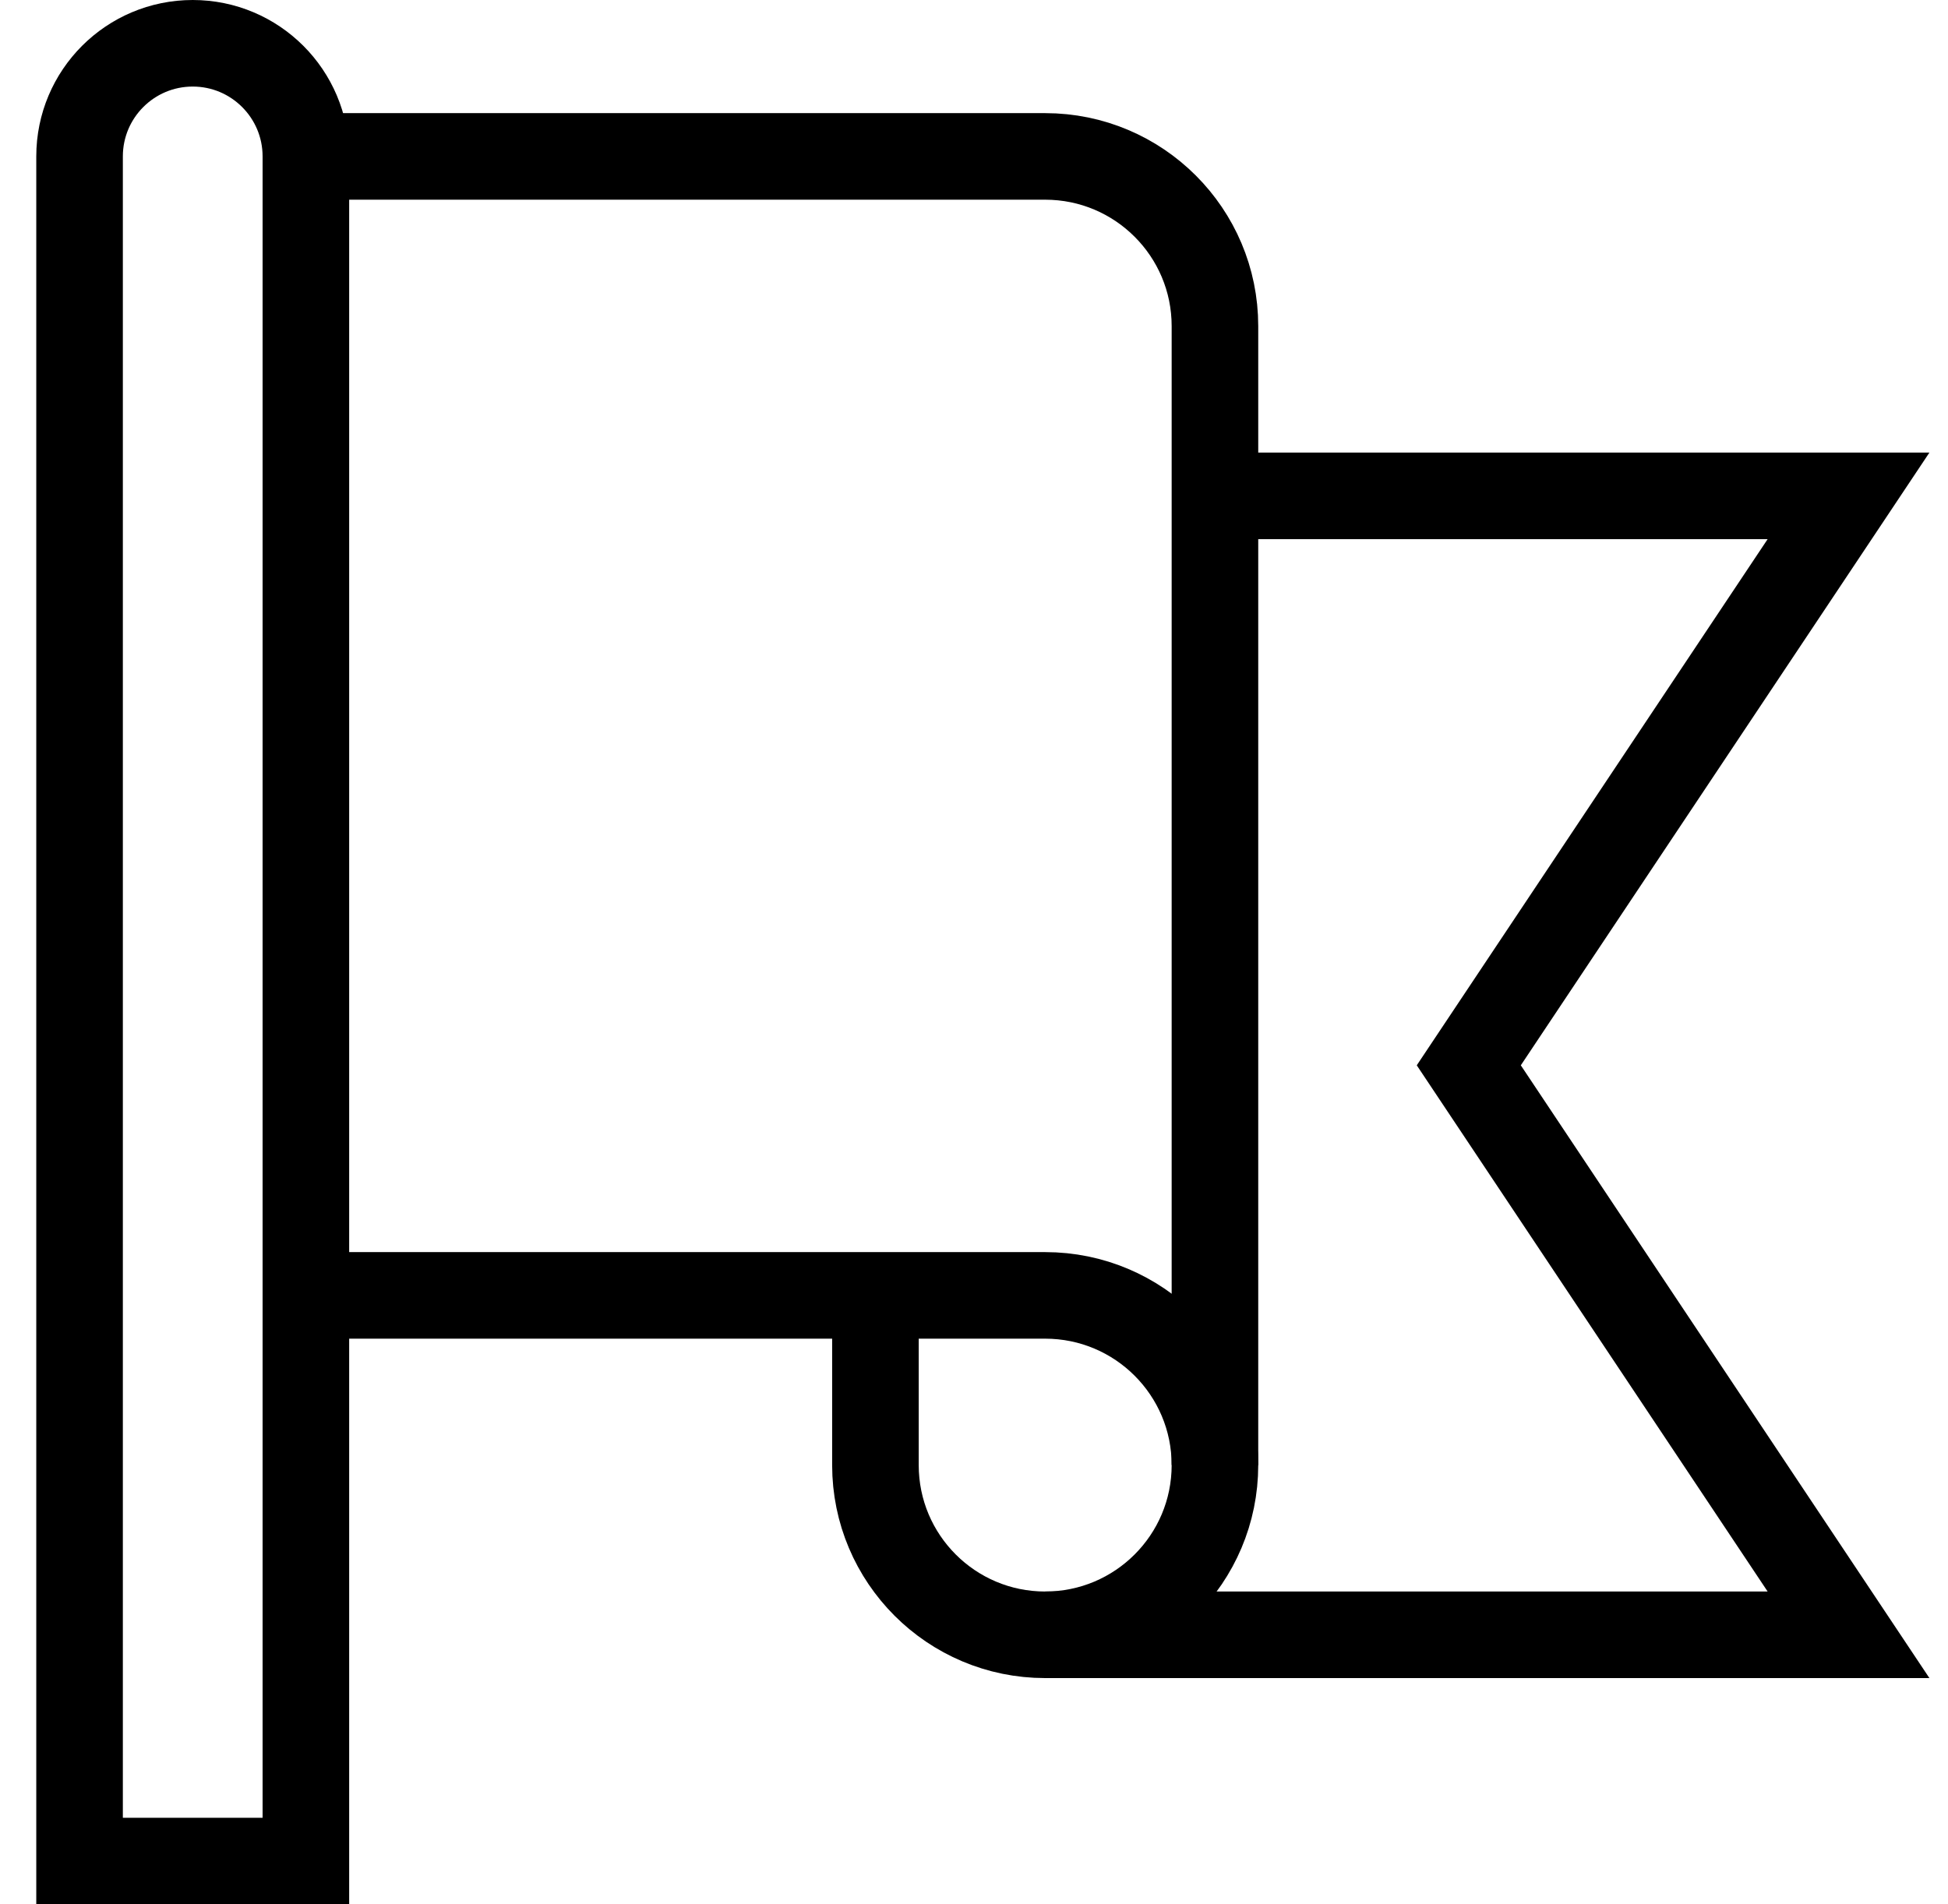 <svg width="45" height="44" viewBox="0 0 45 44" fill="none" xmlns="http://www.w3.org/2000/svg">
<path d="M24.145 37.772H42.702L33.93 24.614L42.702 11.457H28.066" stroke="black" stroke-width="2" stroke-miterlimit="13.33"/>
<path d="M7.066 3.614H24.144C26.31 3.614 28.066 5.37 28.066 7.535V33.851" stroke="black" stroke-width="2" stroke-miterlimit="13.33"/>
<path d="M20.223 29.93V33.851C20.223 36.017 21.979 37.772 24.144 37.772C26.31 37.772 28.066 36.017 28.066 33.851C28.066 31.685 26.31 29.93 24.144 29.93H7.066" stroke="black" stroke-width="2" stroke-miterlimit="13.33"/>
<path d="M4.452 1C3.008 1 1.838 2.17 1.838 3.614V43H7.066V3.614C7.066 2.17 5.895 1 4.452 1Z" stroke="black" stroke-width="2" stroke-miterlimit="13.33"/>
</svg>
